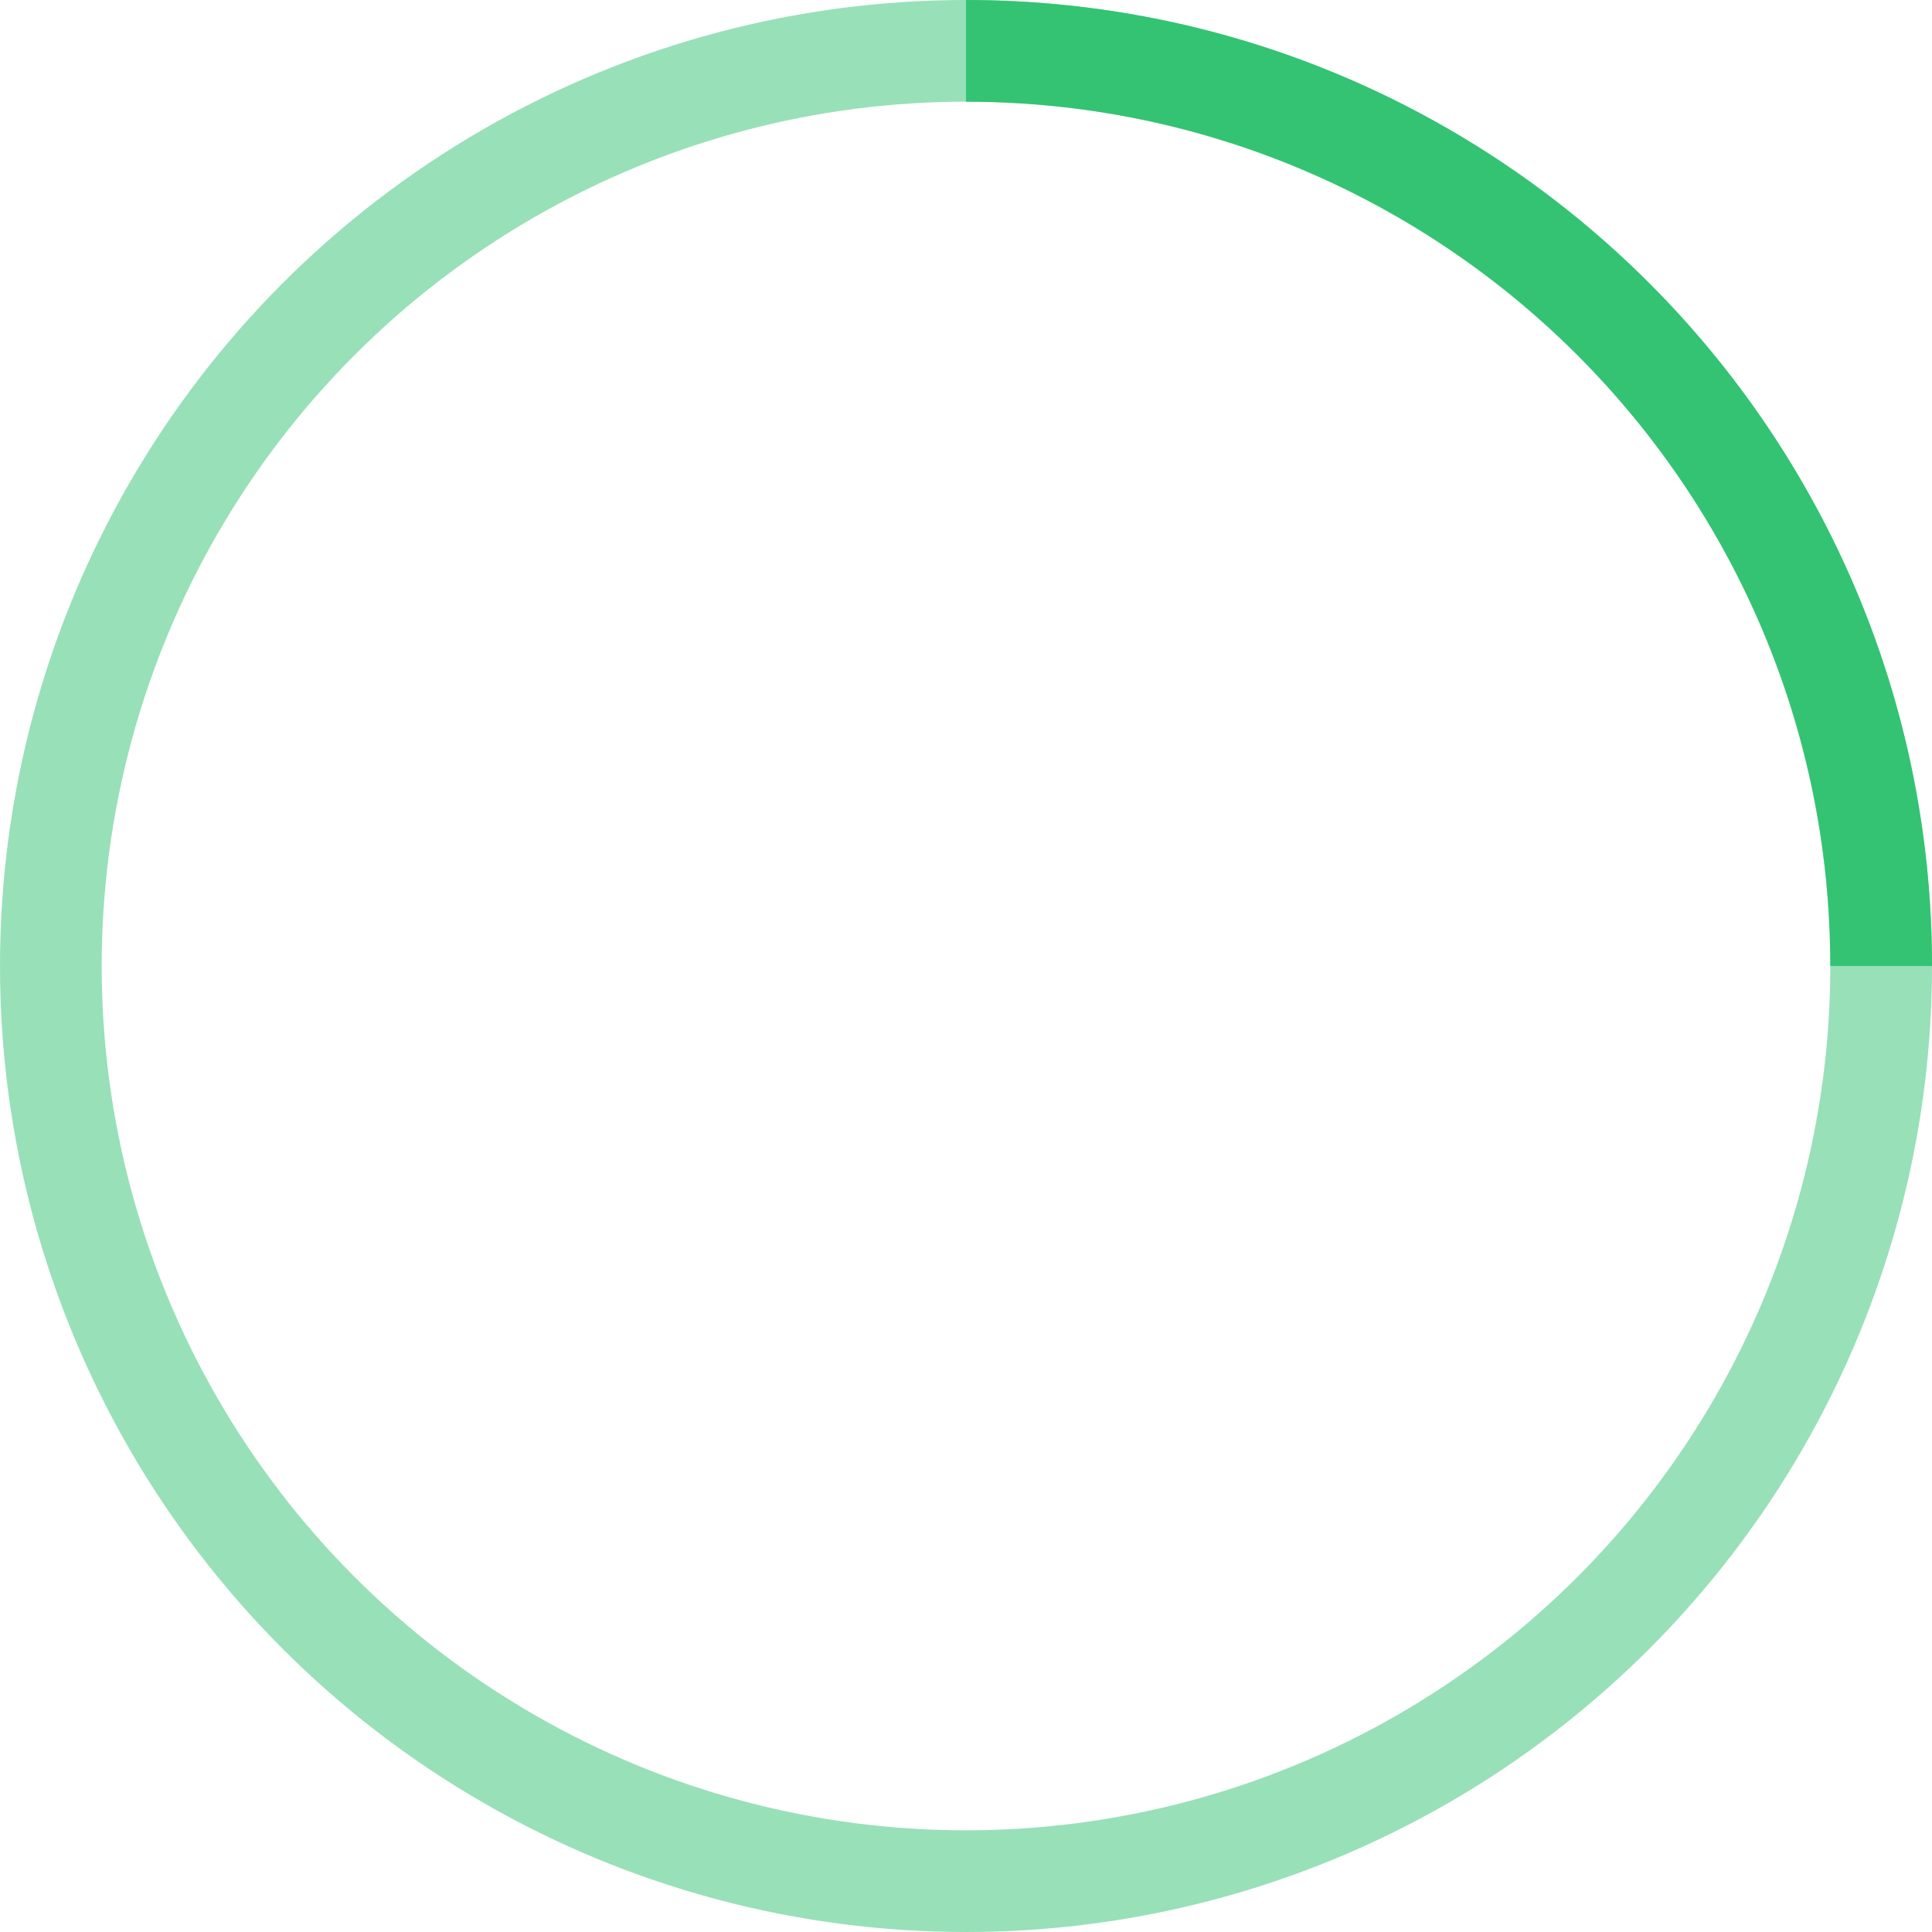 <svg stroke="#33C373" viewBox="0 0 38 38" xmlns="http://www.w3.org/2000/svg"><g transform="translate(1 1)" stroke-width="2" fill="none" fill-rule="evenodd"><circle cx="18" cy="18" r="18" stroke-opacity=".5"/><path d="M36 18c0-9.94-8.06-18-18-18"><animateTransform attributeName="transform" dur="1s" from="0 18 18" repeatCount="indefinite" to="360 18 18" type="rotate"/></path></g></svg>